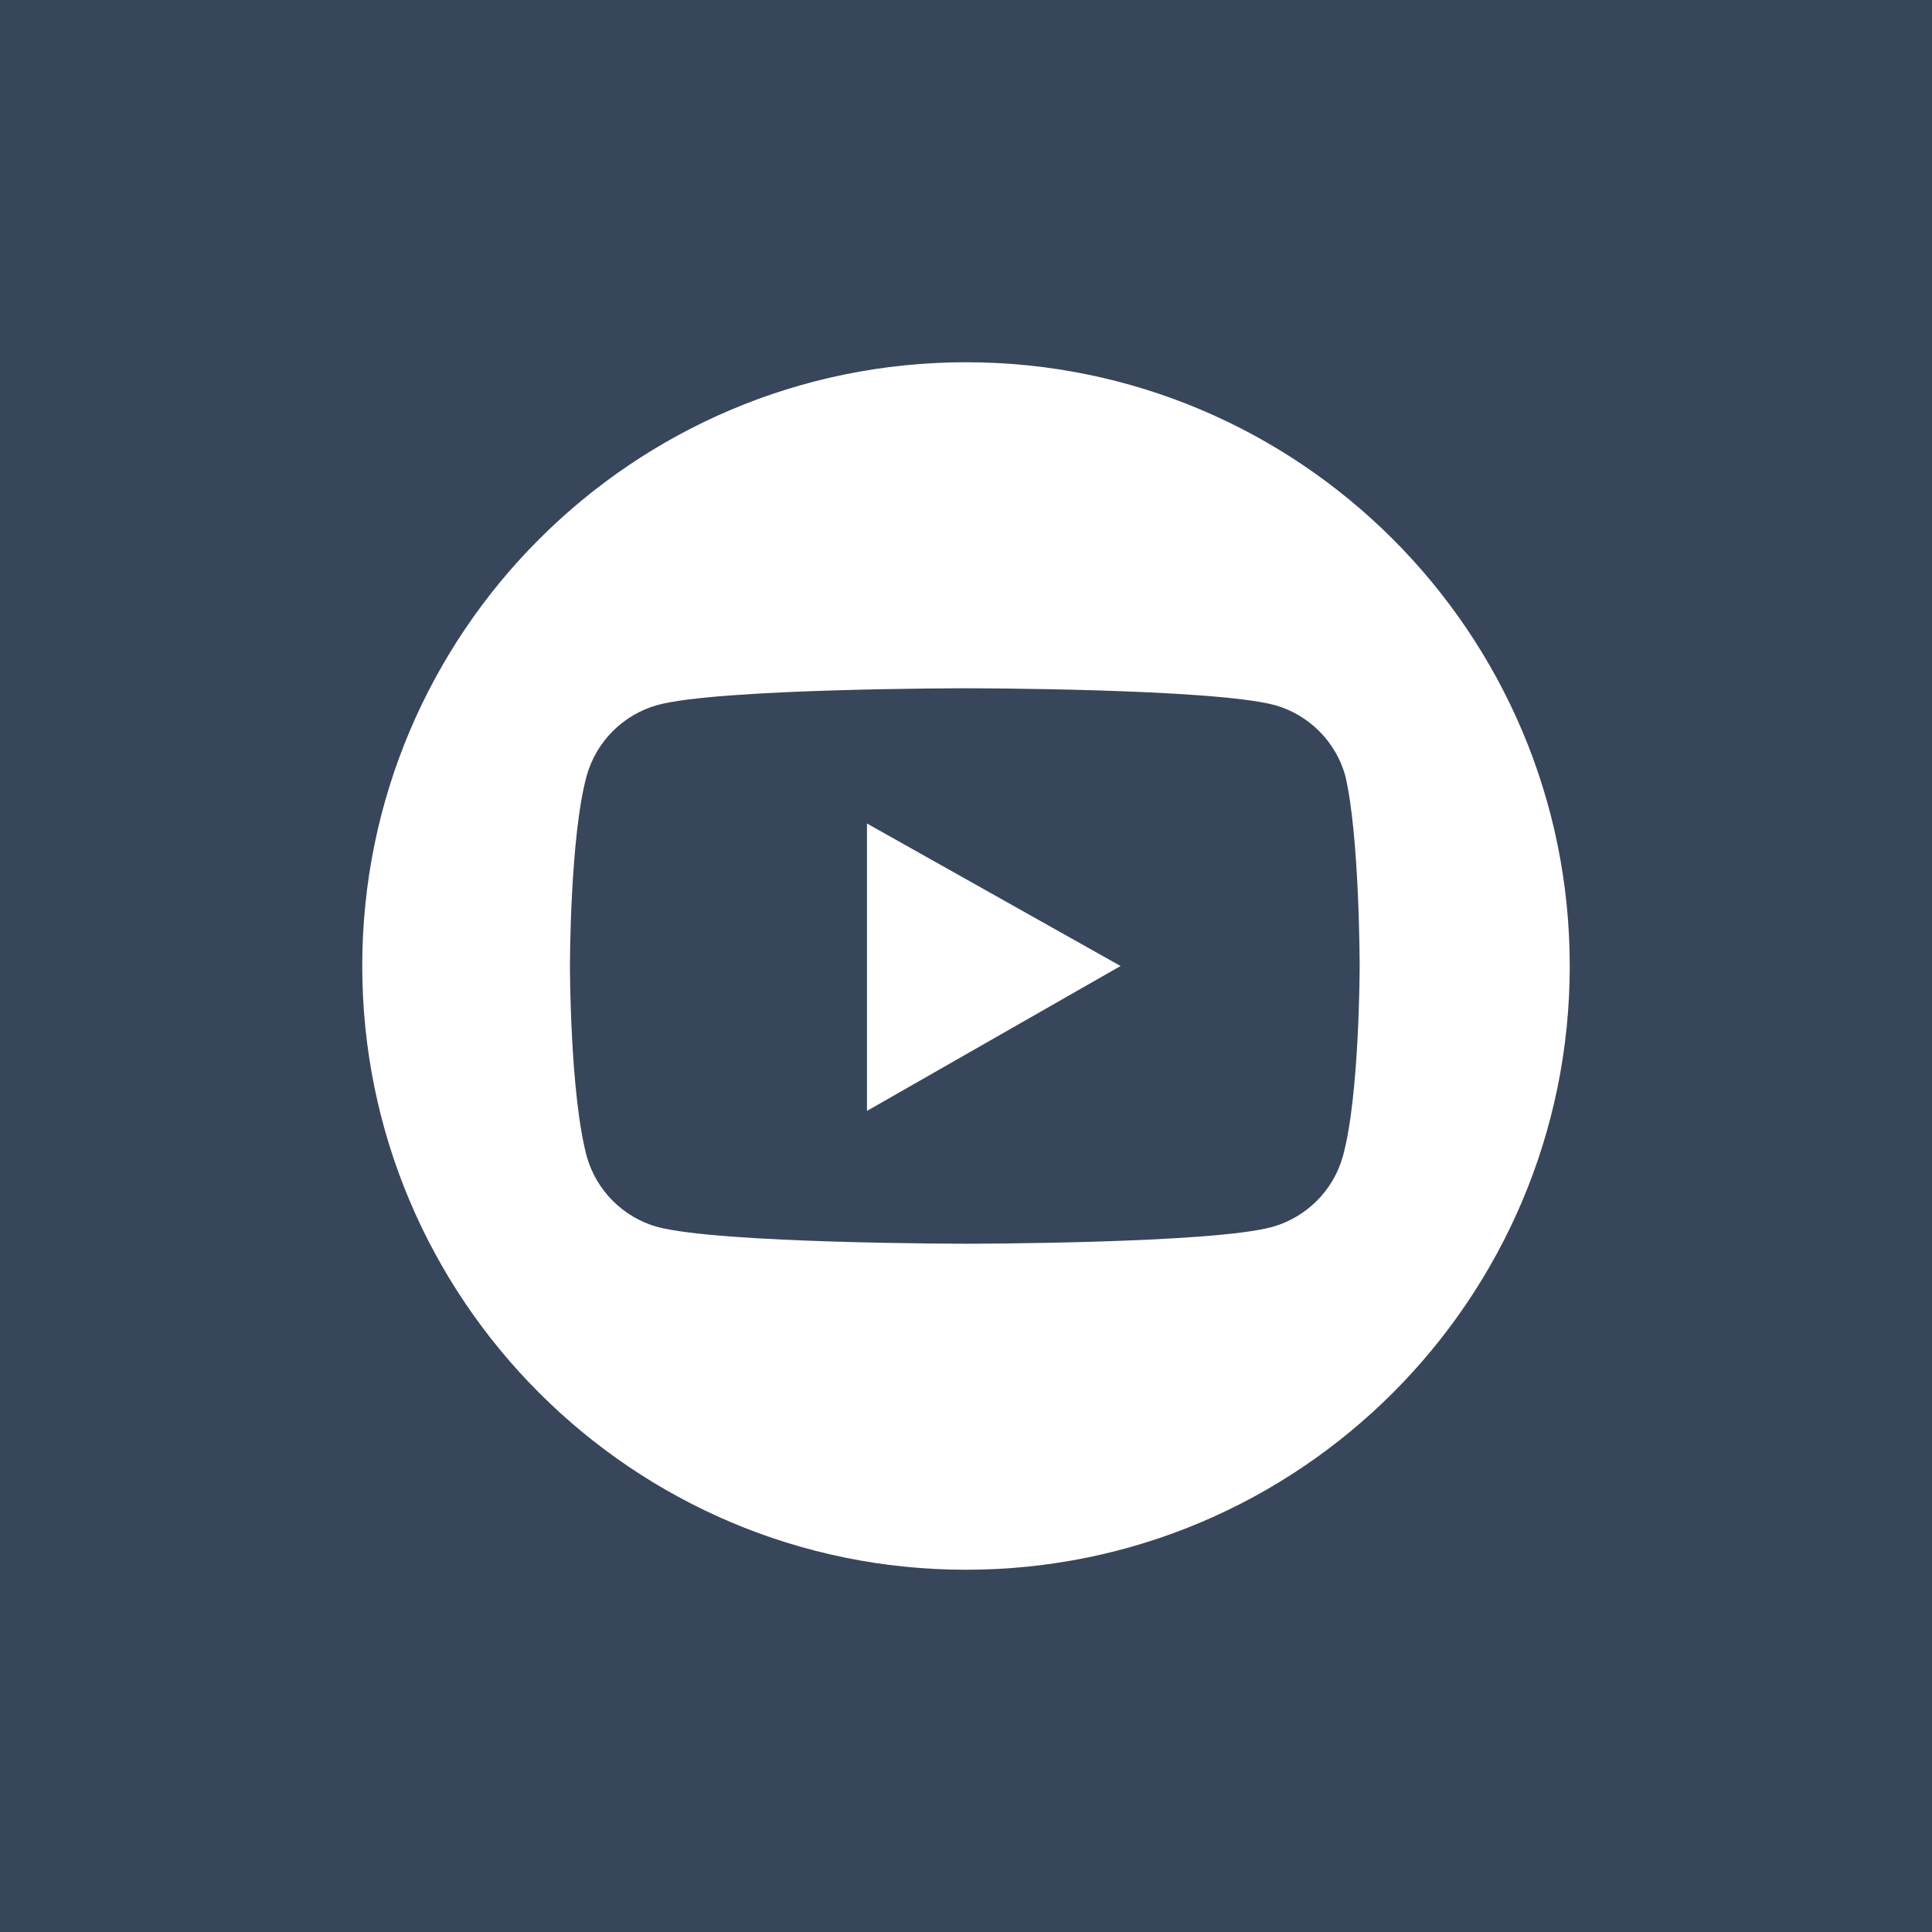 <svg viewBox="0 0 80 80" xmlns="http://www.w3.org/2000/svg"><path d="m0 0h80v80h-80z" fill="#38465b"/><path d="m35.9 46 10.5-6-10.5-5.9zm20.4-6s0 5.4-.7 7.9c-.4 1.4-1.5 2.5-2.9 2.9-2.5.7-12.7.7-12.7.7s-10.2 0-12.8-.7c-1.4-.4-2.5-1.5-2.9-2.9-.7-2.6-.7-7.9-.7-7.9s0-5.4.7-7.9c.4-1.4 1.5-2.5 2.9-2.9 2.5-.7 12.8-.7 12.8-.7s10.2 0 12.8.7c1.4.4 2.5 1.5 2.9 2.9.6 2.5.6 7.9.6 7.9m8.7 0c0-13.8-11.2-25-25-25s-25 11.2-25 25 11.2 25 25 25 25-11.2 25-25" fill="#fff"/></svg>